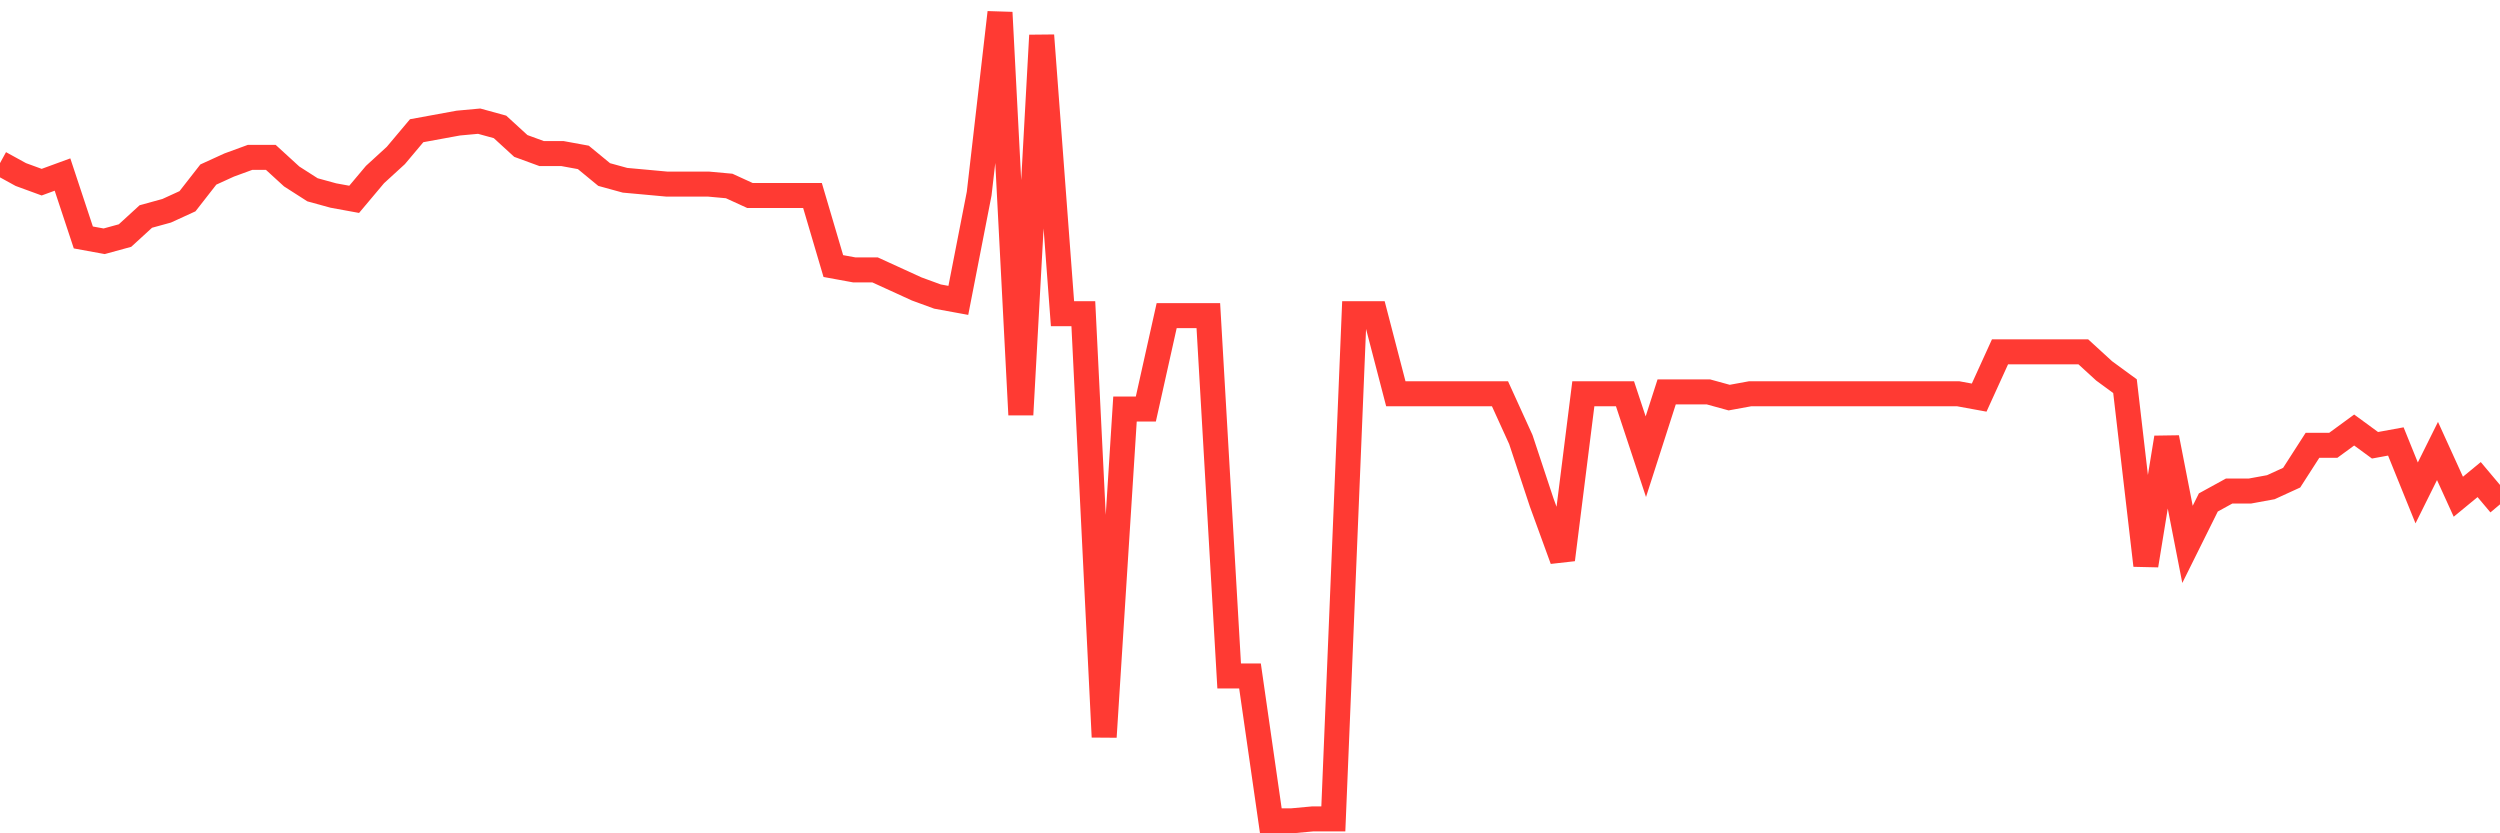 <svg
  xmlns="http://www.w3.org/2000/svg"
  xmlns:xlink="http://www.w3.org/1999/xlink"
  width="120"
  height="40"
  viewBox="0 0 120 40"
  preserveAspectRatio="none"
>
  <polyline
    points="0,7.829 1,8.378 2,8.744 3,8.378 4,11.398 5,11.581 6,11.307 7,10.392 8,10.117 9,9.659 10,8.378 11,7.921 12,7.555 13,7.555 14,8.47 15,9.11 16,9.385 17,9.568 18,8.378 19,7.463 20,6.274 21,6.091 22,5.908 23,5.816 24,6.091 25,7.006 26,7.372 27,7.372 28,7.555 29,8.378 30,8.653 31,8.744 32,8.836 33,8.836 34,8.836 35,8.927 36,9.385 37,9.385 38,9.385 39,9.385 40,12.771 41,12.954 42,12.954 43,13.411 44,13.869 45,14.235 46,14.418 47,9.293 48,0.6 49,19.908 50,1.698 51,15.058 52,15.058 53,35.374 54,19.634 55,19.634 56,15.15 57,15.15 58,15.15 59,32.445 60,32.445 61,39.4 62,39.4 63,39.308 64,39.308 65,15.058 66,15.058 67,18.902 68,18.902 69,18.902 70,18.902 71,18.902 72,18.902 73,21.098 74,24.118 75,26.863 76,18.902 77,18.902 78,18.902 79,21.922 80,18.81 81,18.81 82,18.81 83,19.085 84,18.902 85,18.902 86,18.902 87,18.902 88,18.902 89,18.902 90,18.902 91,18.902 92,18.902 93,18.902 94,18.902 95,19.085 96,16.889 97,16.889 98,16.889 99,16.889 100,16.889 101,17.804 102,18.536 103,27.138 104,21.007 105,26.131 106,24.118 107,23.569 108,23.569 109,23.386 110,22.928 111,21.373 112,21.373 113,20.641 114,21.373 115,21.19 116,23.66 117,21.647 118,23.843 119,23.02 120,24.209"
    fill="none"
    stroke="#ff3a33"
    stroke-width="1.2"
  >
  </polyline>
</svg>